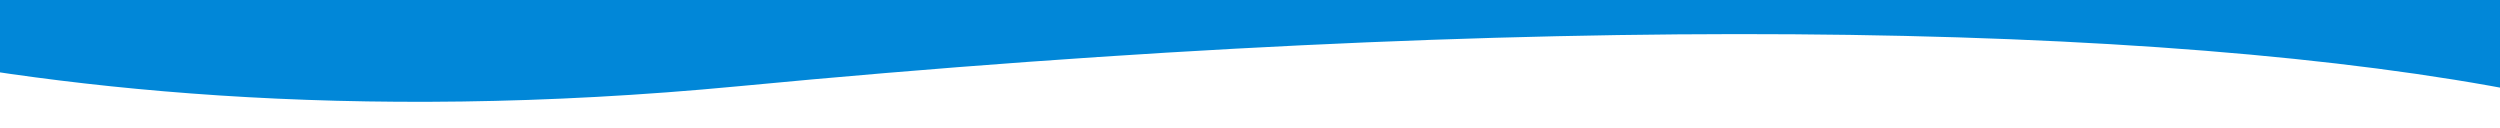 <?xml version="1.0" encoding="UTF-8"?>
<svg xmlns="http://www.w3.org/2000/svg" id="Layer_3" viewBox="0 0 841.89 43.19">
  <defs>
    <style>.cls-1{fill:#0187d8;}</style>
  </defs>
  <path class="cls-1" d="M-160.39-18.8S-14.19,54.12,248.71,29.04C515.34,3.59,729.05,7.16,850.16,31.07s129.75,26.97,129.75,26.97l-60.04-262.56-204.55,56.99-602.46,6.11L-54.04-182.13-160.39-18.8Z"></path>
</svg>
